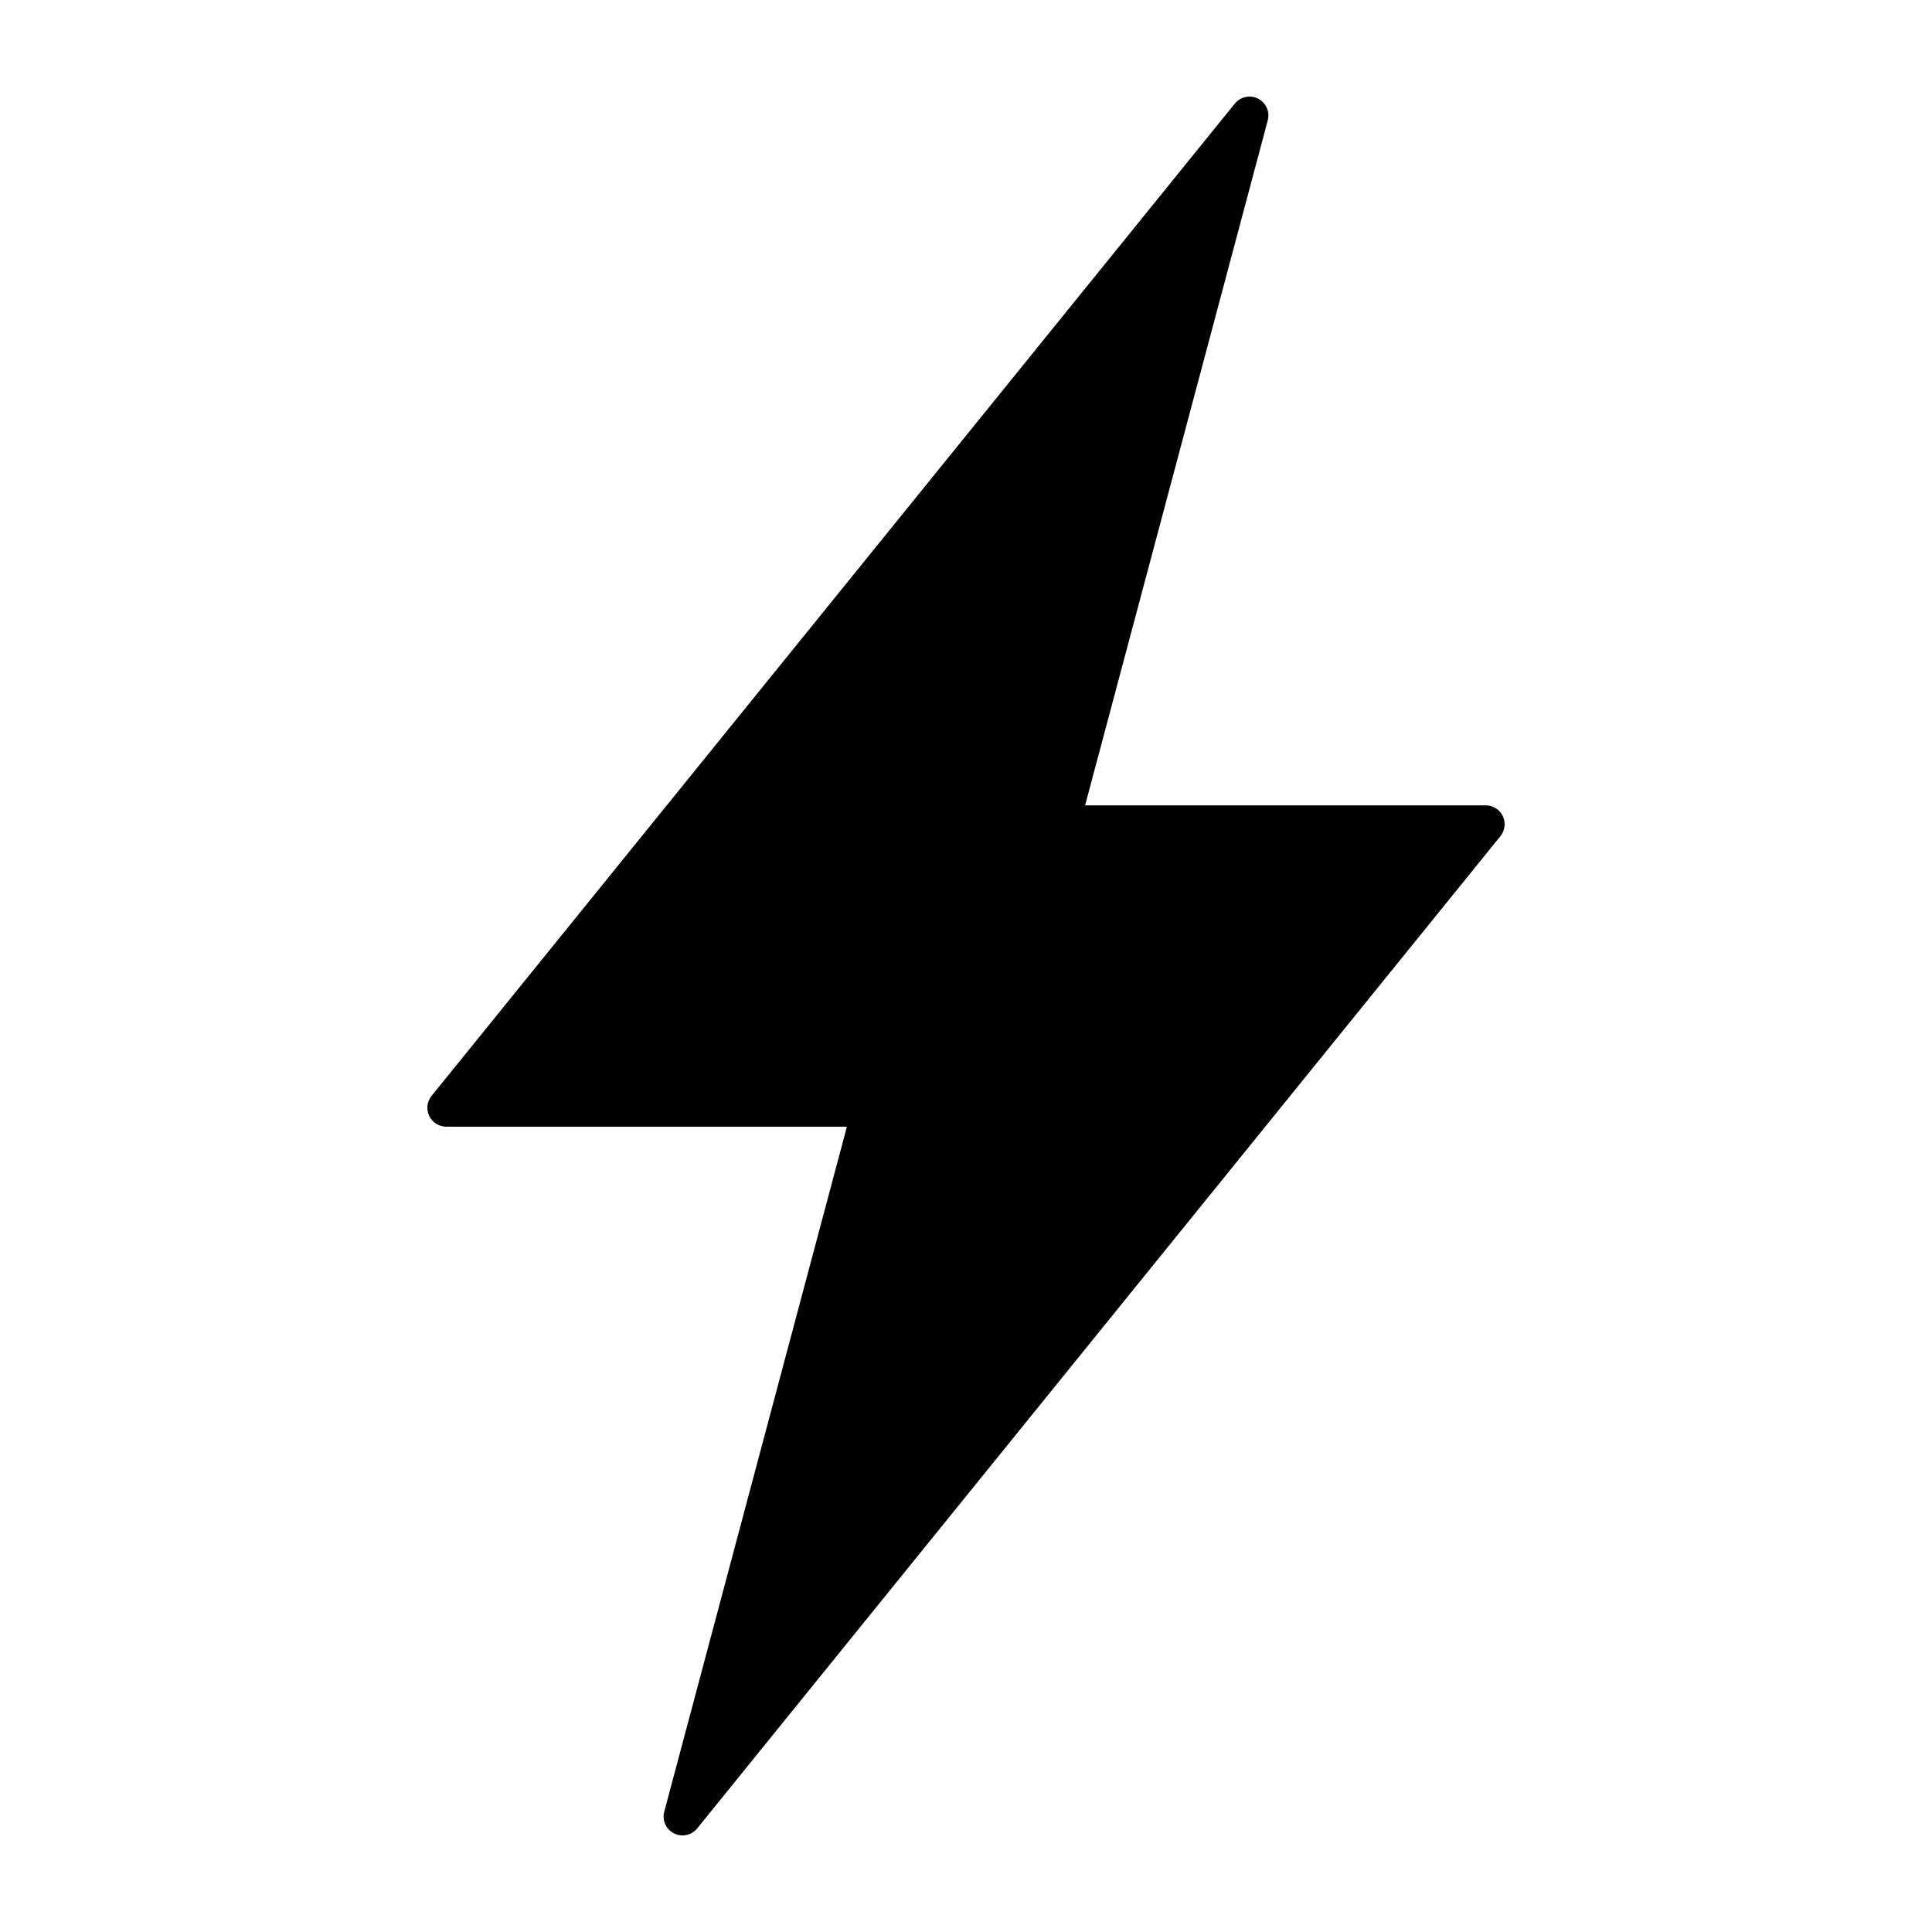 <?xml version="1.0"?>
<svg height="100" width="100" fill="#000000" xmlns="http://www.w3.org/2000/svg" xmlns:xlink="http://www.w3.org/1999/xlink" version="1.1" x="0px" y="0px" viewBox="0 0 100 100" enable-background="new 0 0 100 100" xml:space="preserve"><path d="M77.785,42.242c-0.162-0.341-0.506-0.558-0.883-0.558H56.165L65.619,6.23c0.119-0.446-0.09-0.915-0.502-1.124 c-0.407-0.209-0.912-0.102-1.204,0.257l-41.575,51.36c-0.238,0.291-0.285,0.694-0.123,1.036c0.163,0.341,0.506,0.558,0.883,0.558 h20.738L34.382,93.77c-0.12,0.446,0.089,0.916,0.501,1.125C35.023,94.966,35.175,95,35.326,95c0.288,0,0.57-0.127,0.76-0.361 l41.577-51.361C77.898,42.986,77.947,42.583,77.785,42.242z"></path></svg>